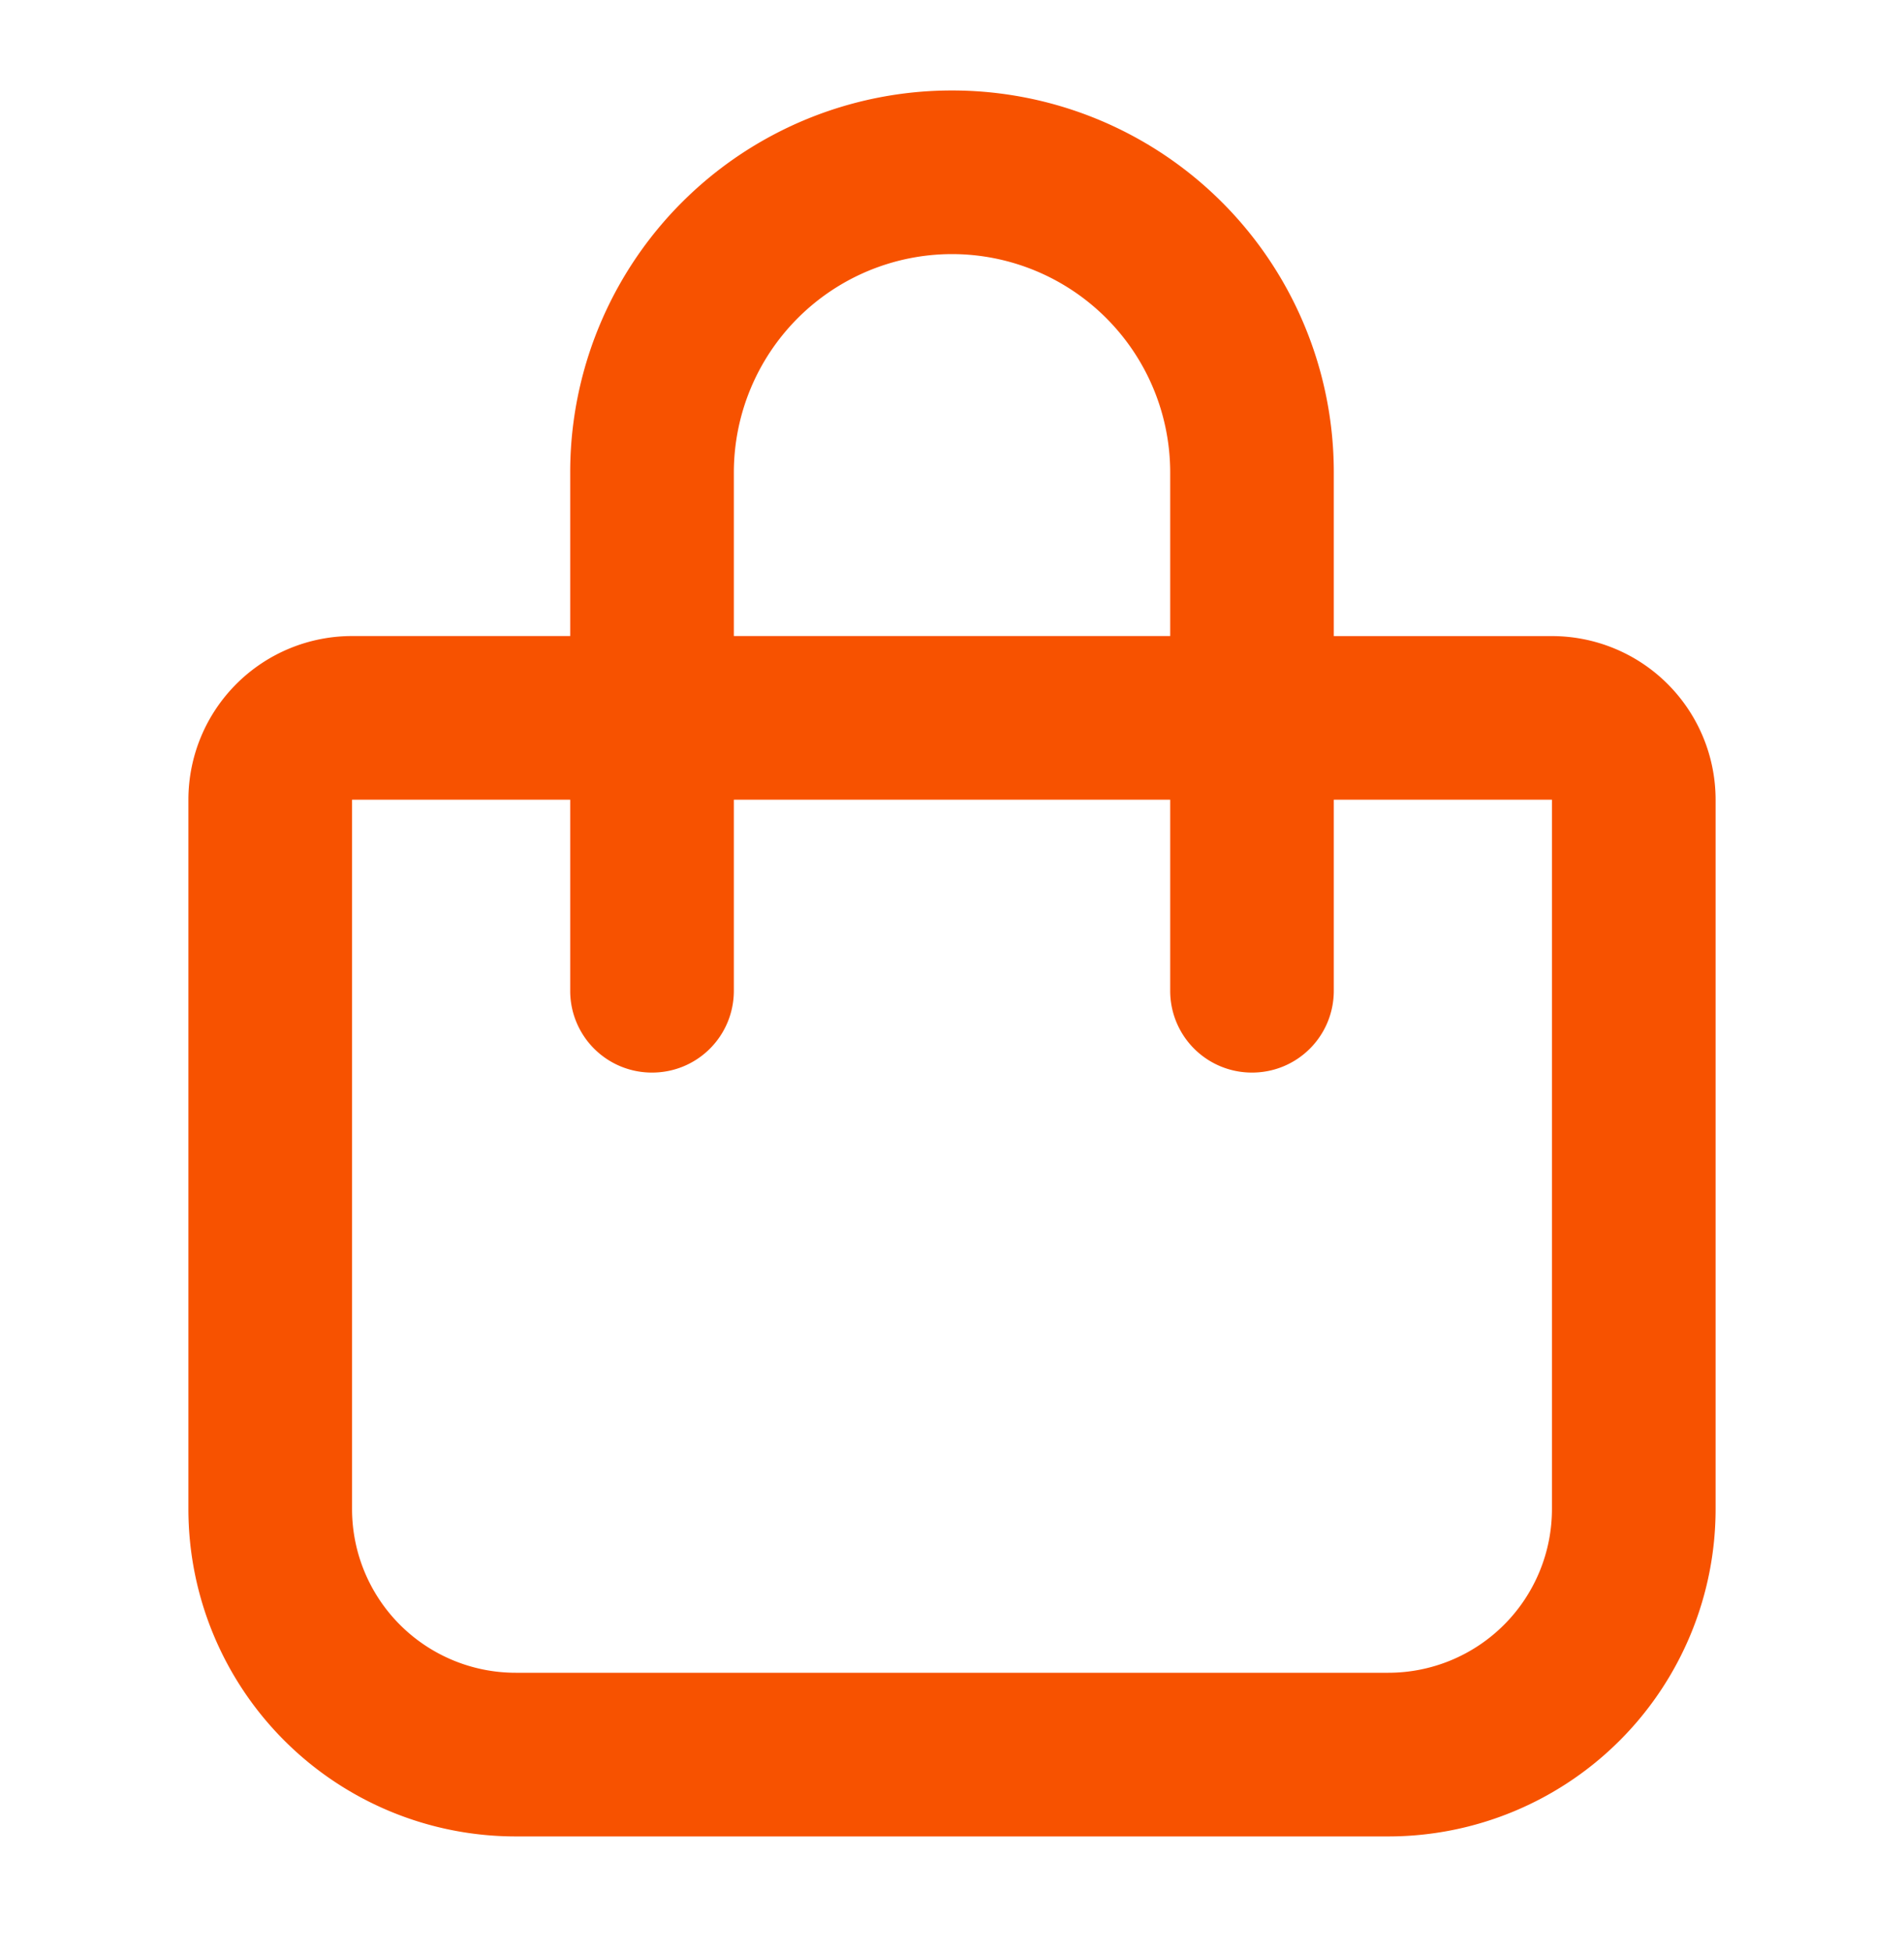 <svg xmlns="http://www.w3.org/2000/svg" width="40" height="41" fill="none" viewBox="0 0 40 41"><path fill="#F75200" d="M15.417 9.92v3.437h9.167V9.919A4.588 4.588 0 0 0 20 5.336a4.588 4.588 0 0 0-4.583 4.583Zm-3.438 6.874H7.396V31.69a3.438 3.438 0 0 0 3.438 3.438h18.333a3.438 3.438 0 0 0 3.437-3.438V16.794h-4.583v4.01c0 .953-.766 1.72-1.719 1.72a1.715 1.715 0 0 1-1.718-1.72v-4.01h-9.167v4.01c0 .953-.766 1.72-1.719 1.72a1.715 1.715 0 0 1-1.719-1.72v-4.01Zm0-3.437V9.919A8.017 8.017 0 0 1 20 1.9a8.017 8.017 0 0 1 8.021 8.02v3.438h4.583a3.438 3.438 0 0 1 3.438 3.437V31.69a6.877 6.877 0 0 1-6.875 6.875H10.833a6.877 6.877 0 0 1-6.875-6.875V16.794a3.438 3.438 0 0 1 3.438-3.437h4.583Z"/></svg>